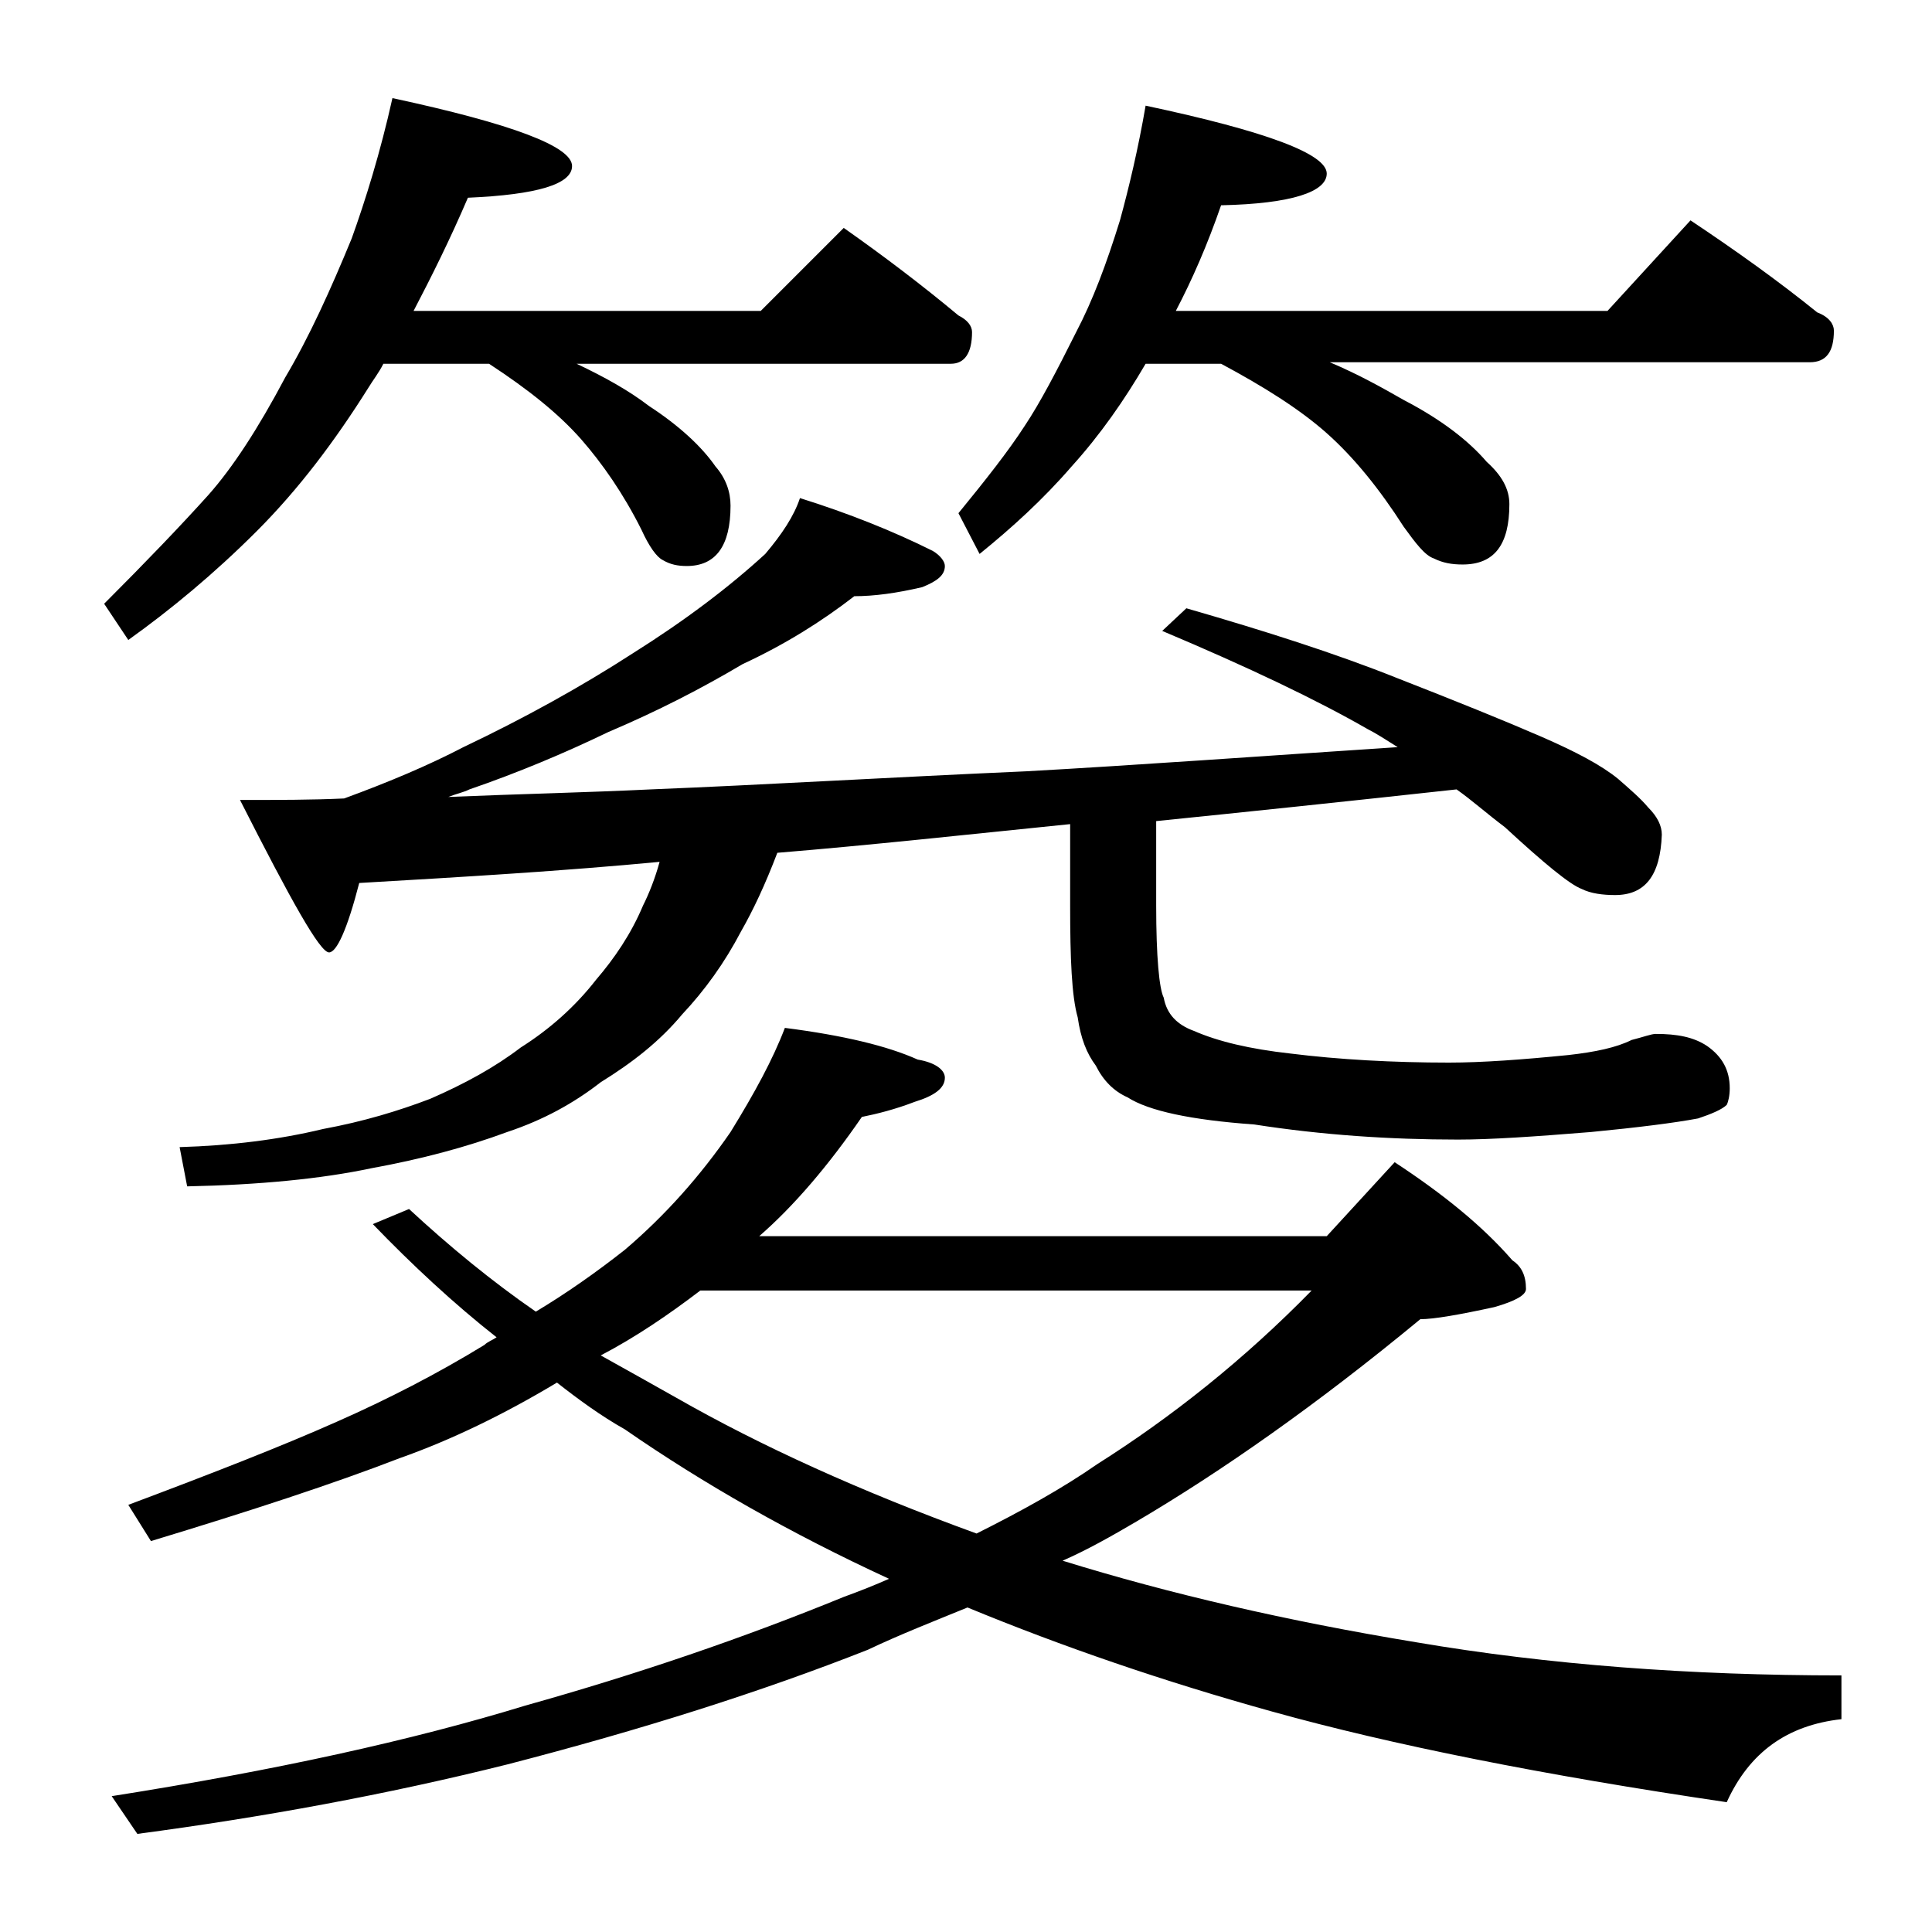 <?xml version="1.0" encoding="utf-8"?>
<!-- Generator: Adobe Illustrator 18.0.0, SVG Export Plug-In . SVG Version: 6.00 Build 0)  -->
<!DOCTYPE svg PUBLIC "-//W3C//DTD SVG 1.1//EN" "http://www.w3.org/Graphics/SVG/1.1/DTD/svg11.dtd">
<svg version="1.1" id="Layer_1" xmlns="http://www.w3.org/2000/svg" xmlns:xlink="http://www.w3.org/1999/xlink" x="0px" y="0px"
	 viewBox="0 0 128 128" enable-background="new 0 0 128 128" xml:space="preserve">
<path d="M26,6.5c7.9,1.7,11.9,3.2,11.9,4.5c0,1.2-2.3,1.9-6.9,2.1c-1.2,2.8-2.4,5.2-3.6,7.5h23l5.5-5.5c2.7,1.9,5.2,3.8,7.6,5.8
	c0.6,0.3,0.9,0.7,0.9,1.1c0,1.4-0.5,2.1-1.4,2.1H38.2c1.9,0.9,3.5,1.8,4.8,2.8c2,1.3,3.5,2.7,4.4,4c0.7,0.8,1,1.7,1,2.6
	c0,2.7-1,4-2.9,4c-0.6,0-1.1-0.1-1.6-0.4c-0.4-0.2-0.9-0.9-1.4-2c-1.2-2.4-2.6-4.4-4-6c-1.5-1.7-3.5-3.3-6.1-5h-7
	c-0.3,0.6-0.7,1.1-1,1.6c-2.2,3.5-4.6,6.7-7.4,9.5c-2.8,2.8-5.7,5.2-8.5,7.2l-1.6-2.4c2.8-2.8,5.1-5.2,6.9-7.2
	c1.6-1.8,3.3-4.4,5.1-7.8c1.6-2.7,3-5.8,4.4-9.2C24.2,13.3,25.2,10.1,26,6.5z M52,68.1c3.9,0.5,6.8,1.2,8.8,2.1
	c1.2,0.2,1.8,0.7,1.8,1.2c0,0.7-0.7,1.2-2,1.6c-1.3,0.5-2.5,0.8-3.5,1c-2.2,3.2-4.5,5.9-6.8,7.9h37.6l4.5-4.9
	c3.2,2.1,5.8,4.2,7.8,6.5c0.6,0.4,0.9,1,0.9,1.9c0,0.4-0.7,0.8-2.1,1.2c-2.3,0.5-4,0.8-4.9,0.8c-6.9,5.7-13.2,10.1-18.8,13.4
	c-1.7,1-3.3,1.9-4.9,2.6c7.1,2.2,14.9,4,23.4,5.4c8.8,1.5,18.2,2.2,28.2,2.2v2.9c-3.6,0.4-6.1,2.2-7.6,5.5
	c-12.2-1.8-22.2-3.8-30.1-6c-7.2-2-13.9-4.3-20.2-6.9c-2.2,0.9-4.5,1.8-6.6,2.8c-7.1,2.8-15,5.3-23.9,7.6c-8,2-16.2,3.5-24.5,4.6
	L7.4,119c10.8-1.7,19.9-3.7,27.4-6c7.5-2.1,14.5-4.5,21.1-7.2c1.1-0.4,2.1-0.8,3-1.2c-6.5-3-12.3-6.3-17.5-9.9
	c-1.6-0.9-3.1-2-4.5-3.1c-3.5,2.1-7,3.8-10.4,5c-4.4,1.7-9.9,3.5-16.5,5.5l-1.5-2.4c5.6-2.1,10.2-3.9,13.8-5.5
	c3.4-1.5,6.7-3.2,9.8-5.1c0.2-0.2,0.5-0.3,0.8-0.5c-2.8-2.2-5.6-4.8-8.2-7.5l2.4-1c2.7,2.5,5.5,4.8,8.4,6.8c2-1.2,4-2.6,5.9-4.1
	c2.7-2.3,5-4.9,7-7.8C50,72.4,51.2,70.2,52,68.1z M53,33c3.2,1,6.2,2.2,8.8,3.5c0.5,0.3,0.8,0.7,0.8,1c0,0.6-0.5,1-1.5,1.4
	c-1.7,0.4-3.2,0.6-4.5,0.6c-2.2,1.7-4.6,3.2-7.4,4.5c-2.7,1.6-5.6,3.1-8.9,4.5c-2.9,1.4-6,2.7-9.2,3.8c-0.4,0.2-0.9,0.3-1.4,0.5
	c4.8-0.2,9.3-0.3,13.4-0.5c7.5-0.3,15.8-0.8,24.9-1.2c7.2-0.4,15.5-1,24.6-1.6c-0.8-0.5-1.4-0.9-2-1.2c-3.3-1.9-7.9-4.1-13.6-6.5
	l1.6-1.5c5.2,1.5,9.9,3,13.9,4.6c4.1,1.6,7.3,2.9,9.6,3.9c2.3,1,4,1.9,5.1,2.8c0.8,0.7,1.5,1.3,2,1.9c0.6,0.6,0.9,1.2,0.9,1.8
	c-0.1,2.7-1.1,4-3.1,4c-0.8,0-1.6-0.1-2.2-0.4c-0.8-0.3-2.5-1.7-5.1-4.1c-1.2-0.9-2.2-1.8-3.2-2.5c-7.3,0.8-14,1.5-19.9,2.1V60
	c0,3.4,0.2,5.5,0.5,6.1c0.2,1.1,0.9,1.8,2,2.2c1.6,0.7,3.7,1.2,6.4,1.5c3.2,0.4,6.8,0.6,10.5,0.6c2.2,0,4.9-0.2,7.9-0.5
	c1.8-0.2,3.2-0.5,4.2-1c0.8-0.2,1.3-0.4,1.6-0.4c1.4,0,2.5,0.2,3.4,0.8c1,0.7,1.5,1.6,1.5,2.8c0,0.5-0.1,0.9-0.2,1.1
	c-0.3,0.3-1,0.6-1.9,0.9c-1.6,0.3-4,0.6-7.1,0.9c-3.7,0.3-6.6,0.5-8.8,0.5c-4.5,0-9-0.3-13.5-1c-4.2-0.3-7-0.9-8.4-1.8
	c-0.9-0.4-1.6-1.1-2.1-2.1c-0.6-0.8-1-1.8-1.2-3.2C71,66,70.9,63.5,70.9,60v-5.4C64,55.3,57.6,56,51.5,56.5
	c-0.8,2.1-1.6,3.8-2.4,5.2c-1.1,2.1-2.4,3.9-3.9,5.5c-1.5,1.8-3.3,3.2-5.4,4.5C38,73.1,36,74.2,33.6,75c-2.7,1-5.7,1.8-9,2.4
	c-3.3,0.7-7.4,1.1-12.2,1.2L11.9,76c3.4-0.1,6.6-0.5,9.5-1.2c2.7-0.5,5-1.2,7.1-2c2.3-1,4.3-2.1,6-3.4c1.9-1.2,3.6-2.7,5-4.5
	c1.2-1.4,2.3-3,3.1-4.9c0.4-0.8,0.8-1.8,1.1-2.9c-6.3,0.6-13,1-19.9,1.4c-0.8,3.1-1.5,4.6-2,4.6c-0.6,0-2.5-3.4-5.9-10.1
	c2.5,0,4.8,0,6.9-0.1c3-1.1,5.6-2.2,7.9-3.4c4-1.9,7.8-4,11.2-6.2c3.5-2.2,6.4-4.4,8.8-6.6C51.8,35.4,52.6,34.2,53,33z M39.8,89.8
	c1.8,1,3.4,1.9,5,2.8c5.6,3.2,12.2,6.2,19.9,9c3-1.5,5.7-3,8-4.6c4.9-3.1,9.7-6.9,14.2-11.5H46.4C44.3,87.1,42.1,88.6,39.8,89.8z
	 M75.9,7c8,1.7,12,3.2,12,4.5c0,1.2-2.3,2-7,2.1c-0.9,2.6-1.9,4.9-3,7h28.6l5.5-6c3,2,5.8,4,8.4,6.1c0.8,0.3,1.1,0.8,1.1,1.2
	c0,1.4-0.5,2.1-1.6,2.1H88.1c1.9,0.8,3.5,1.7,4.9,2.5c2.5,1.3,4.3,2.7,5.5,4.1c1,0.9,1.5,1.8,1.5,2.8c0,2.7-1,4-3.1,4
	c-0.7,0-1.3-0.1-1.9-0.4c-0.6-0.2-1.2-1-2-2.1c-1.6-2.5-3.3-4.6-5.1-6.2c-1.8-1.6-4.2-3.1-7-4.6h-5c-1.4,2.4-3,4.7-4.9,6.8
	c-1.9,2.2-4,4.1-6.1,5.8L63.5,34c1.8-2.2,3.3-4.1,4.4-5.8c1-1.5,2.1-3.6,3.4-6.2c1.1-2.1,2-4.5,2.9-7.4C74.8,12.4,75.4,9.9,75.9,7z"
	/>
</svg>
